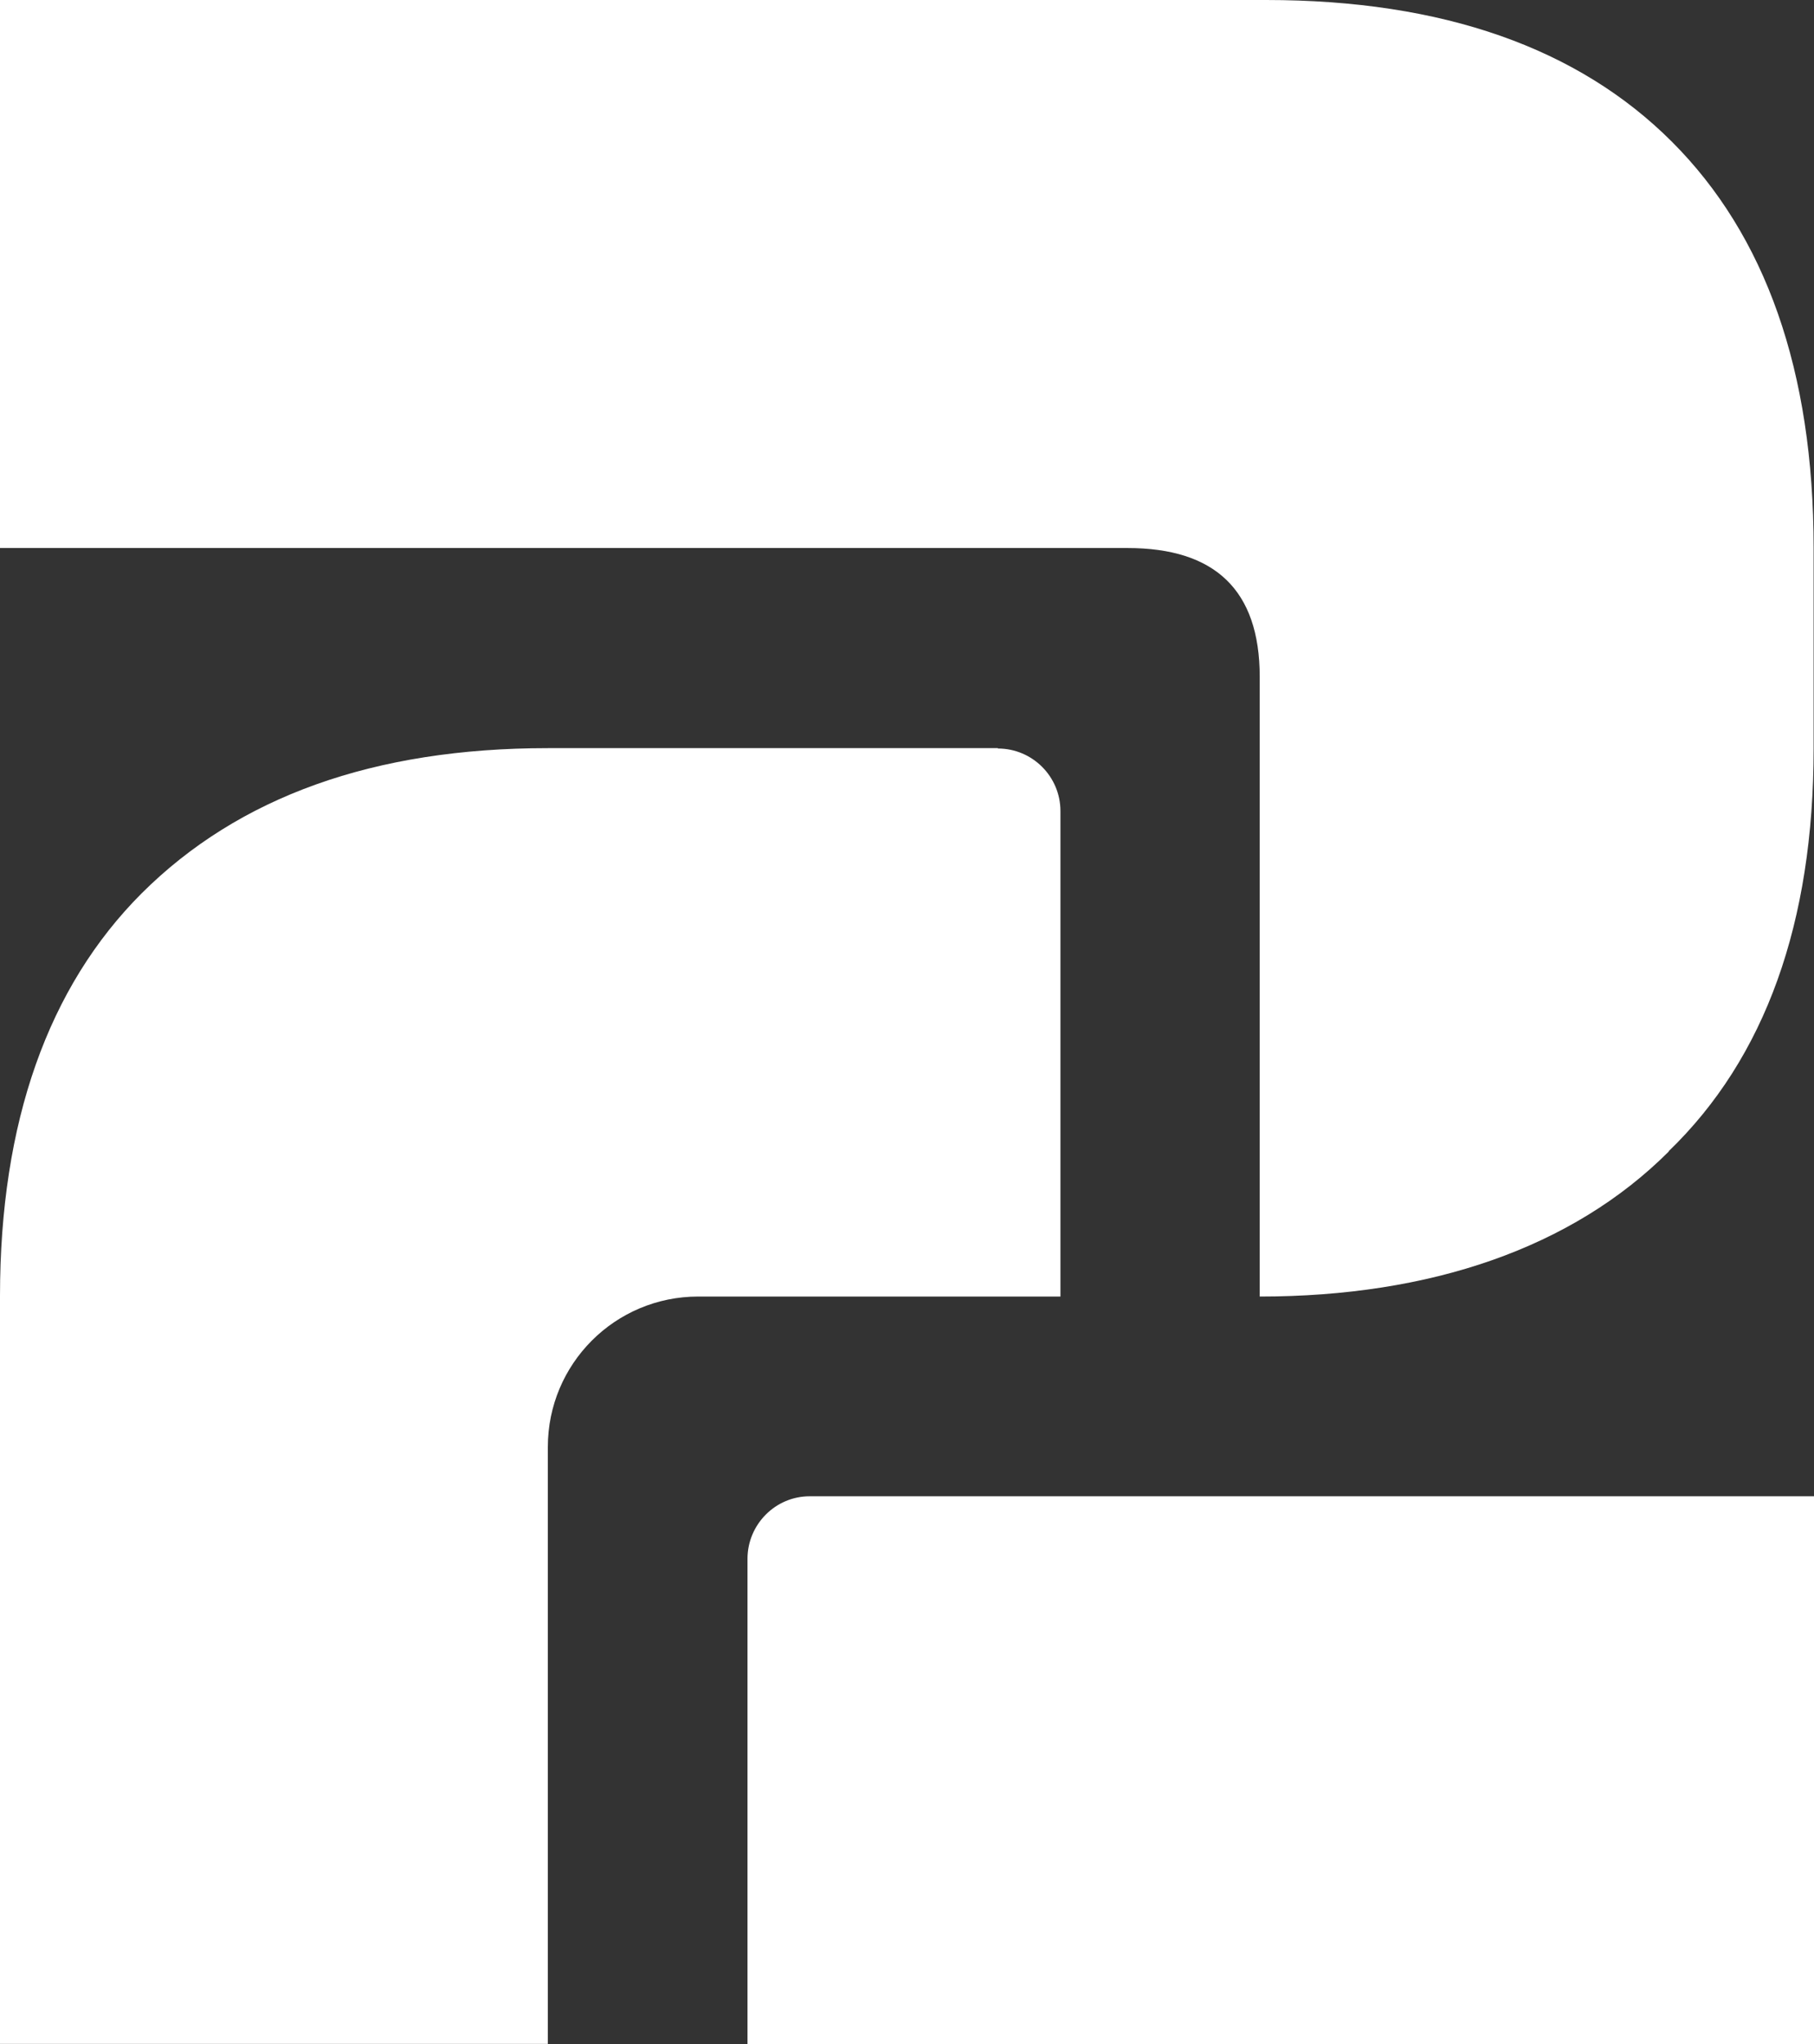 <svg xmlns="http://www.w3.org/2000/svg" id="Layer_2" viewBox="0 0 47.88 53.94"><rect x="0" y="0" width="47.88" height="53.94" fill="#333333" stroke="none"/><defs><style>.cls-1{fill:#fff;}</style></defs><g id="Layer_1-2"><path class="cls-1" d="M26.34,19.75c.91,0,1.65.74,1.65,1.65v12.81h-9.56c-2.2,0-3.97,1.78-3.97,3.97v15.75H0v-19.73c0-4.59,1.27-8.16,3.74-10.63,2.56-2.55,6.13-3.83,10.72-3.83h11.88Z"></path><path class="cls-1" d="M44.05,30.38c-2.55,2.55-6.3,3.83-10.8,3.83v-16.35c0-2.3-1.19-3.4-3.49-3.4H0V0h33.42c4.67,0,8.24,1.27,10.71,3.74,2.47,2.47,3.74,6.04,3.74,10.72v5.29c0,4.59-1.27,8.16-3.83,10.63Z"></path><path class="cls-1" d="M47.88,39.48v14.46h-28.15v-12.81c0-.91.74-1.65,1.64-1.65h26.51Z"></path></g></svg>